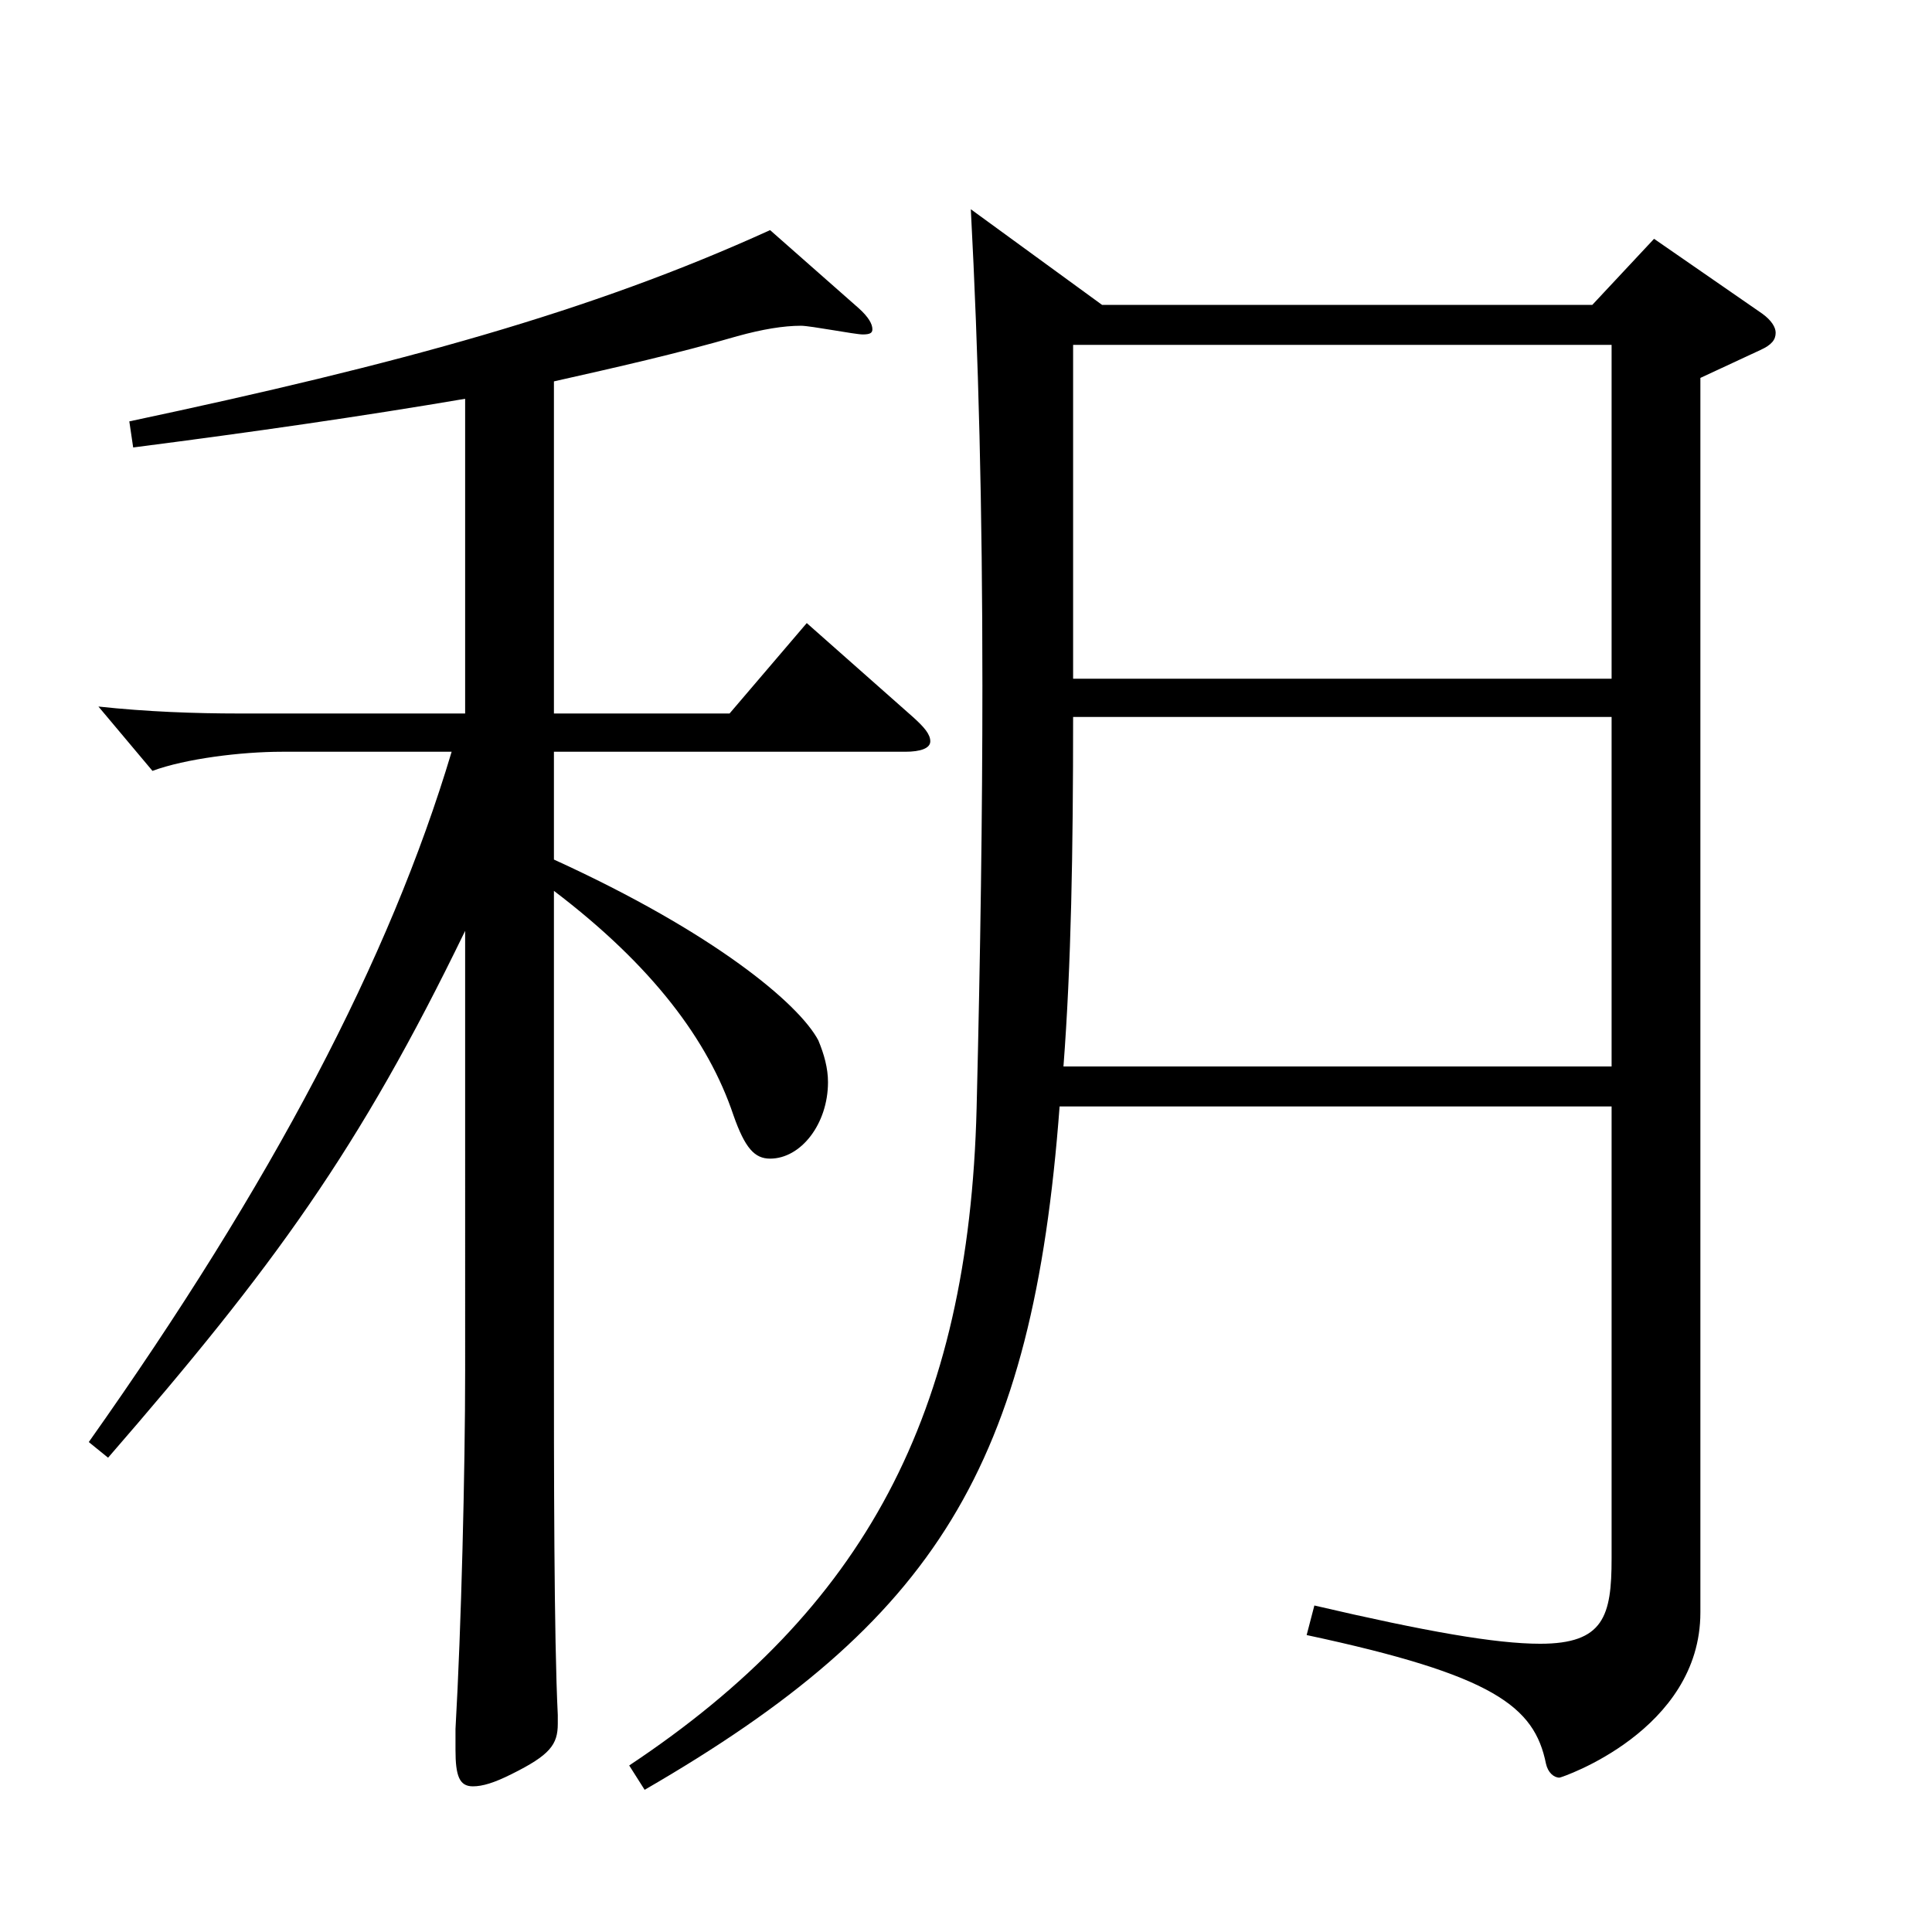 <?xml version="1.0" encoding="utf-8"?>
<!-- Generator: Adobe Illustrator 16.0.0, SVG Export Plug-In . SVG Version: 6.00 Build 0)  -->
<!DOCTYPE svg PUBLIC "-//W3C//DTD SVG 1.1//EN" "http://www.w3.org/Graphics/SVG/1.1/DTD/svg11.dtd">
<svg version="1.1" id="图层_1" xmlns="http://www.w3.org/2000/svg" xmlns:xlink="http://www.w3.org/1999/xlink" x="0px" y="0px"
	 width="1000px" height="1000px" viewBox="0 0 1000 1000" enable-background="new 0 0 1000 1000" xml:space="preserve">
<path d="M240.758,206.408c-52.947,9-108.89,17.1-171.827,25.2l-1.998-13.5c139.859-29.7,238.759-56.7,331.666-98.999l45.954,40.499
	c4.995,4.5,6.993,8.101,6.993,10.8c0,1.801-0.999,2.7-4.995,2.7c-3.996,0-26.973-4.5-31.968-4.5c-8.991,0-19.98,1.8-32.967,5.4
	c-30.969,9-62.937,16.199-94.904,23.399v171.899h90.908l39.96-46.8l54.945,48.6c5.994,5.399,8.991,9,8.991,12.6
	s-4.995,5.4-12.987,5.4H286.711v55.799c82.917,37.8,126.872,74.7,136.862,93.6c2.997,7.2,4.995,14.4,4.995,21.6
	c0,21.601-13.986,39.601-29.97,39.601c-7.992,0-12.987-5.4-18.981-22.5c-12.987-38.7-41.958-77.399-92.906-116.1v232.198
	c0,68.399,0,153.899,1.998,194.399v4.499c0,10.801-3.996,16.2-23.976,26.101c-8.991,4.5-14.985,6.3-19.98,6.3
	c-6.993,0-8.991-5.4-8.991-18.9v-10.8c2.997-52.199,4.995-134.099,4.995-185.398V481.807
	c-54.945,113.399-98.9,173.698-184.814,272.698l-9.99-8.101c94.904-134.099,155.843-250.198,187.811-357.297h-87.911
	c-20.979,0-49.95,3.6-66.933,9.899l-27.972-33.3c24.975,2.7,49.949,3.601,72.927,3.601h116.882V206.408z M570.426,157.809H824.17
	l31.968-34.2l55.944,38.7c4.995,3.6,6.993,7.2,6.993,9.9c0,3.6-1.998,6.3-7.992,8.999l-30.969,14.4v638.995
	c0,61.2-71.927,85.5-72.927,85.5c-2.997,0-5.994-2.7-6.993-7.2c-5.994-29.699-26.973-45.899-123.875-66.6l3.996-15.3
	c57.941,13.5,93.905,19.8,116.882,19.8c32.967,0,36.963-14.399,36.963-44.1V572.706H548.448
	c-13.986,186.299-63.936,266.397-214.783,353.697l-7.992-12.6c121.877-81,175.823-181.799,179.819-340.198
	c1.998-80.999,2.997-152.999,2.997-218.698c0-91.8-1.998-170.999-5.994-246.599L570.426,157.809z M834.159,552.006V371.107H555.441
	c0,69.299-0.999,128.699-4.995,180.898H834.159z M834.159,351.308V178.509H555.441v172.799H834.159z"/>
</svg>
